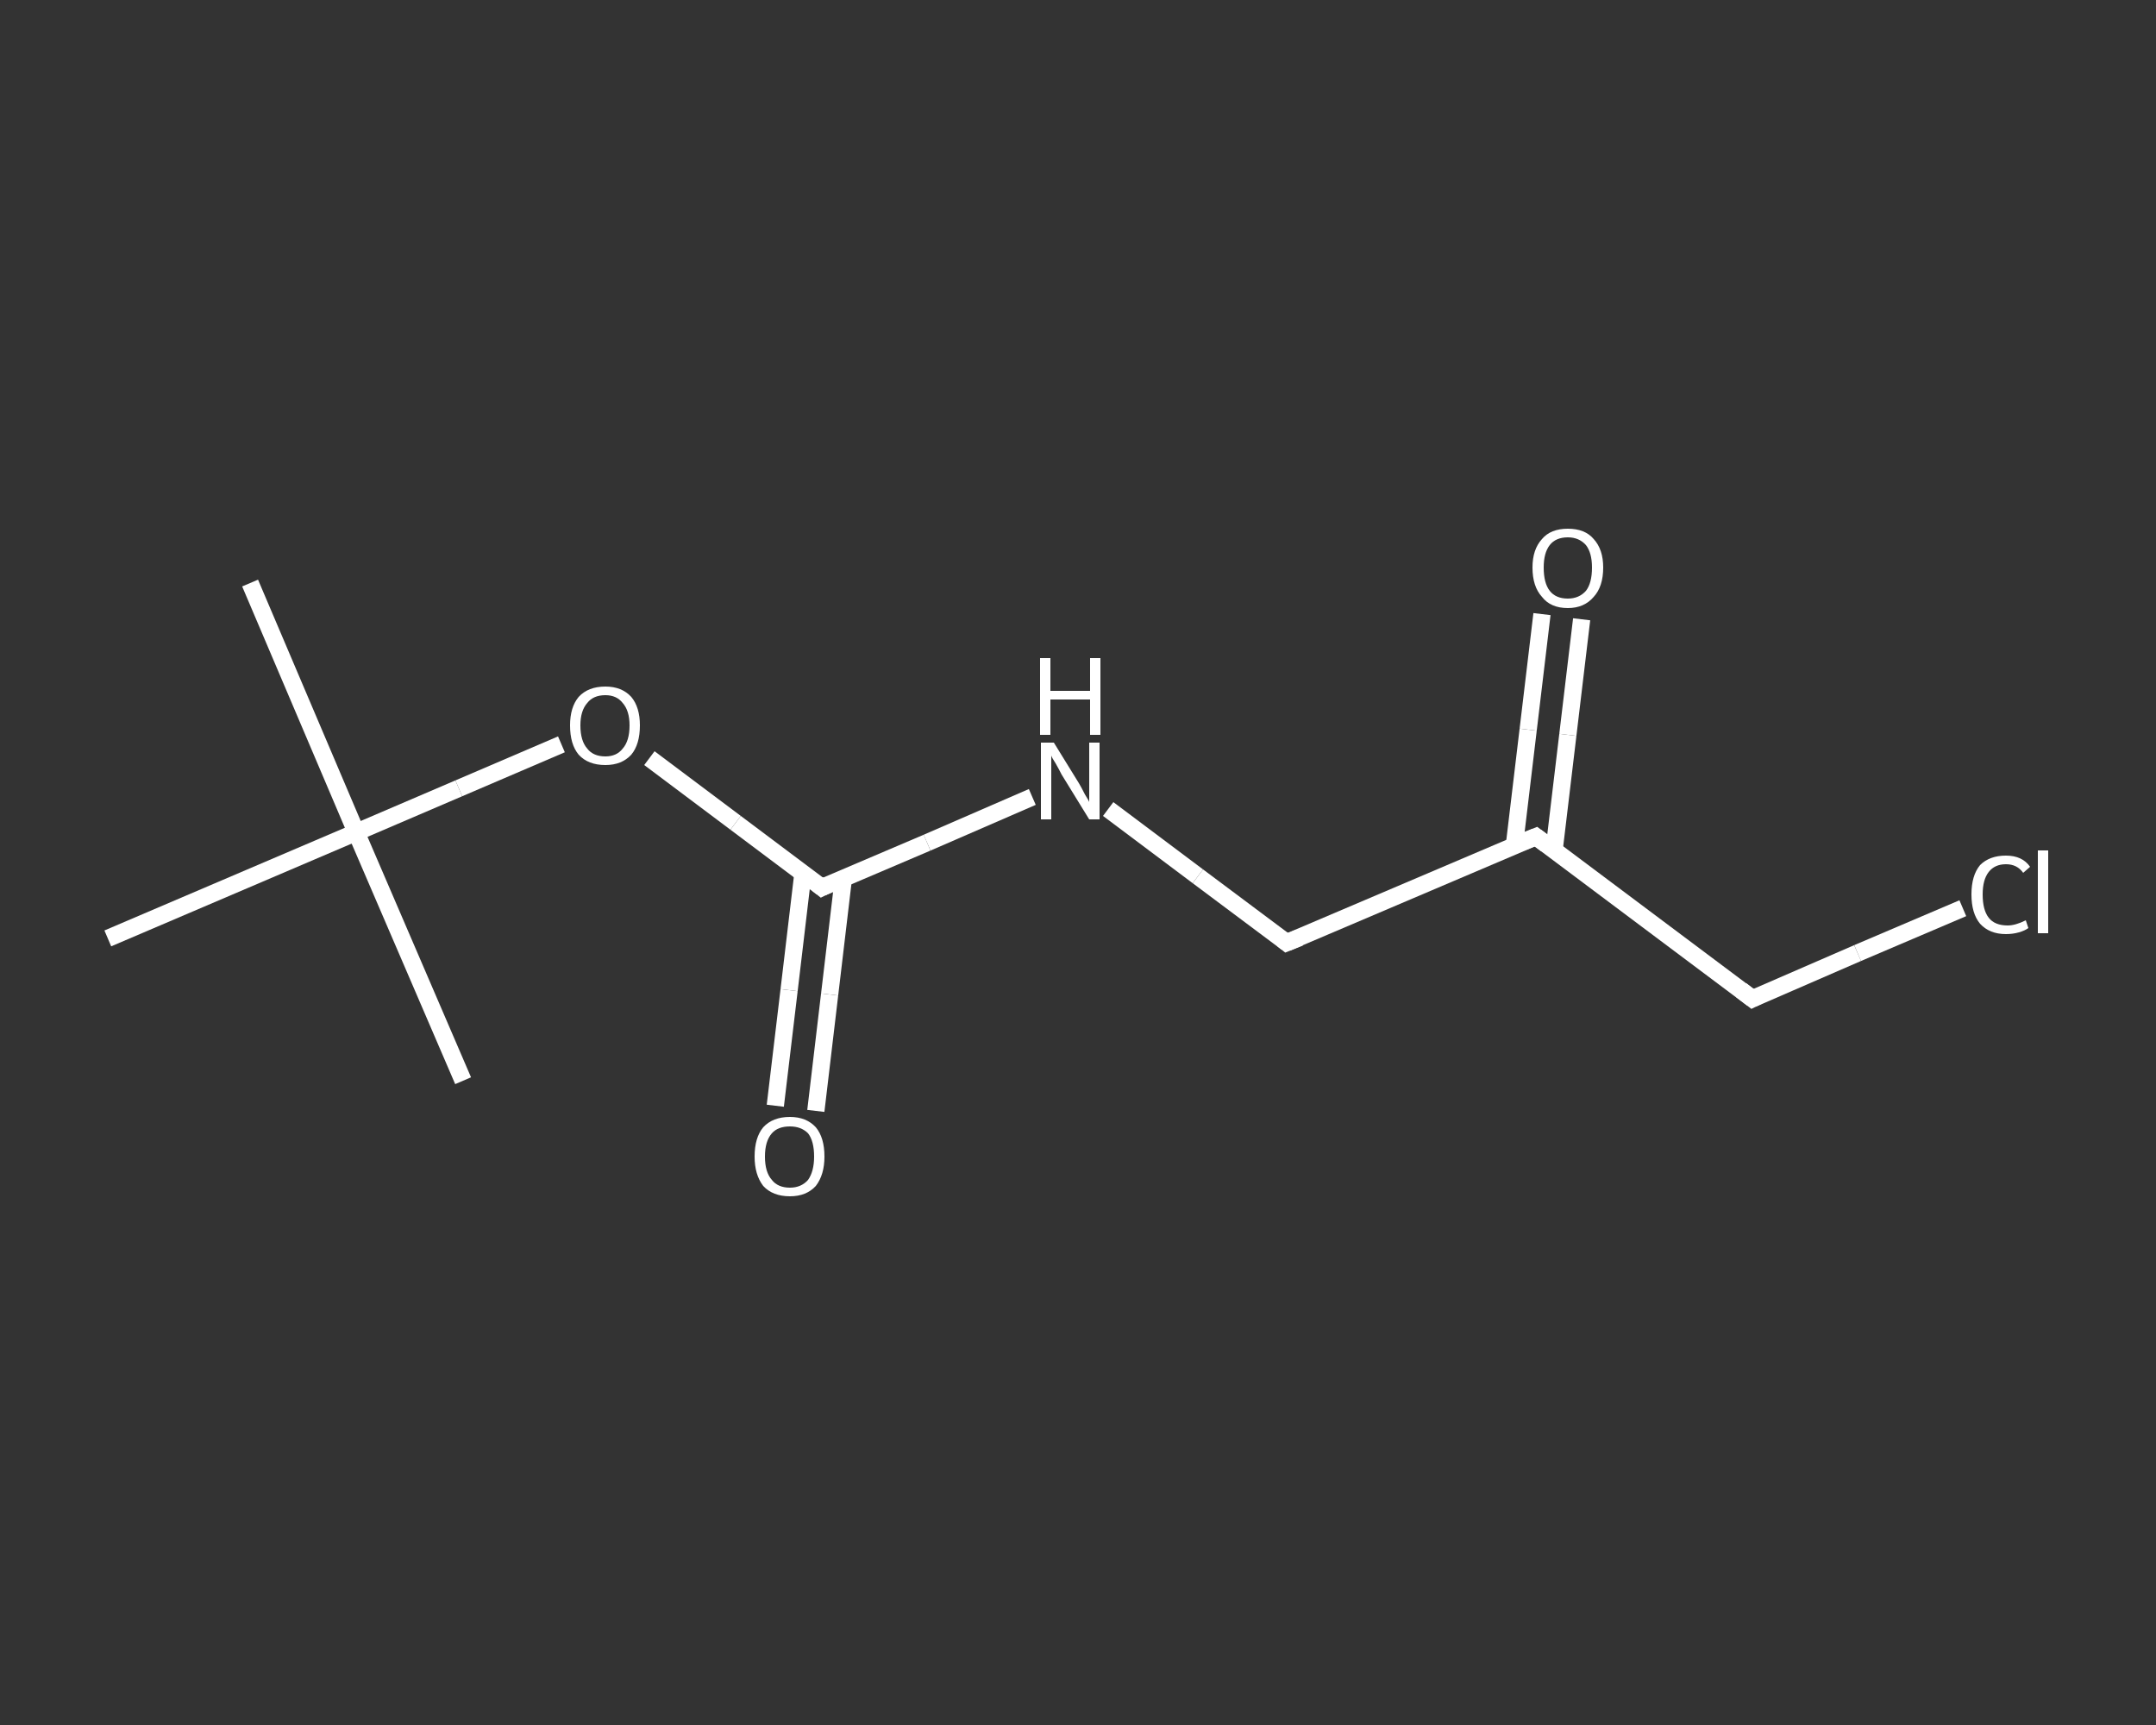 <?xml version='1.0' encoding='iso-8859-1'?>
<svg version='1.1' baseProfile='full'
              xmlns='http://www.w3.org/2000/svg'
                      xmlns:rdkit='http://www.rdkit.org/xml'
                      xmlns:xlink='http://www.w3.org/1999/xlink'
                  xml:space='preserve'
width='250px' height='200px' viewBox='0 0 250 200'>
<rect x="0" y="0" width="250" height="200" fill="#333333" stroke="none"/>
<!-- END OF HEADER -->
<rect style='opacity:1.0;fill:transparent;stroke:none' width='250.0' height='200.0' x='0.0' y='0.0'> </rect>
<path class='bond-0 atom-0 atom-1' d='M 29.0,67.6 L 41.3,96.5' style='fill:none;fill-rule:evenodd;stroke:#FFFFFF;stroke-width:2.0px;stroke-linecap:butt;stroke-linejoin:miter;stroke-opacity:1' />
<path class='bond-1 atom-1 atom-2' d='M 41.3,96.5 L 53.7,125.3' style='fill:none;fill-rule:evenodd;stroke:#FFFFFF;stroke-width:2.0px;stroke-linecap:butt;stroke-linejoin:miter;stroke-opacity:1' />
<path class='bond-2 atom-1 atom-3' d='M 41.3,96.5 L 12.5,108.8' style='fill:none;fill-rule:evenodd;stroke:#FFFFFF;stroke-width:2.0px;stroke-linecap:butt;stroke-linejoin:miter;stroke-opacity:1' />
<path class='bond-3 atom-1 atom-4' d='M 41.3,96.5 L 53.2,91.4' style='fill:none;fill-rule:evenodd;stroke:#FFFFFF;stroke-width:2.0px;stroke-linecap:butt;stroke-linejoin:miter;stroke-opacity:1' />
<path class='bond-3 atom-1 atom-4' d='M 53.2,91.4 L 65.1,86.3' style='fill:none;fill-rule:evenodd;stroke:#FFFFFF;stroke-width:2.0px;stroke-linecap:butt;stroke-linejoin:miter;stroke-opacity:1' />
<path class='bond-4 atom-4 atom-5' d='M 75.3,87.9 L 85.3,95.4' style='fill:none;fill-rule:evenodd;stroke:#FFFFFF;stroke-width:2.0px;stroke-linecap:butt;stroke-linejoin:miter;stroke-opacity:1' />
<path class='bond-4 atom-4 atom-5' d='M 85.3,95.4 L 95.3,102.9' style='fill:none;fill-rule:evenodd;stroke:#FFFFFF;stroke-width:2.0px;stroke-linecap:butt;stroke-linejoin:miter;stroke-opacity:1' />
<path class='bond-5 atom-5 atom-6' d='M 93.1,101.3 L 91.5,114.8' style='fill:none;fill-rule:evenodd;stroke:#FFFFFF;stroke-width:2.0px;stroke-linecap:butt;stroke-linejoin:miter;stroke-opacity:1' />
<path class='bond-5 atom-5 atom-6' d='M 91.5,114.8 L 89.9,128.2' style='fill:none;fill-rule:evenodd;stroke:#FFFFFF;stroke-width:2.0px;stroke-linecap:butt;stroke-linejoin:miter;stroke-opacity:1' />
<path class='bond-5 atom-5 atom-6' d='M 97.8,101.8 L 96.2,115.3' style='fill:none;fill-rule:evenodd;stroke:#FFFFFF;stroke-width:2.0px;stroke-linecap:butt;stroke-linejoin:miter;stroke-opacity:1' />
<path class='bond-5 atom-5 atom-6' d='M 96.2,115.3 L 94.6,128.8' style='fill:none;fill-rule:evenodd;stroke:#FFFFFF;stroke-width:2.0px;stroke-linecap:butt;stroke-linejoin:miter;stroke-opacity:1' />
<path class='bond-6 atom-5 atom-7' d='M 95.3,102.9 L 107.5,97.7' style='fill:none;fill-rule:evenodd;stroke:#FFFFFF;stroke-width:2.0px;stroke-linecap:butt;stroke-linejoin:miter;stroke-opacity:1' />
<path class='bond-6 atom-5 atom-7' d='M 107.5,97.7 L 119.7,92.4' style='fill:none;fill-rule:evenodd;stroke:#FFFFFF;stroke-width:2.0px;stroke-linecap:butt;stroke-linejoin:miter;stroke-opacity:1' />
<path class='bond-7 atom-7 atom-8' d='M 128.5,93.8 L 138.9,101.6' style='fill:none;fill-rule:evenodd;stroke:#FFFFFF;stroke-width:2.0px;stroke-linecap:butt;stroke-linejoin:miter;stroke-opacity:1' />
<path class='bond-7 atom-7 atom-8' d='M 138.9,101.6 L 149.2,109.3' style='fill:none;fill-rule:evenodd;stroke:#FFFFFF;stroke-width:2.0px;stroke-linecap:butt;stroke-linejoin:miter;stroke-opacity:1' />
<path class='bond-8 atom-8 atom-9' d='M 149.2,109.3 L 178.1,97.0' style='fill:none;fill-rule:evenodd;stroke:#FFFFFF;stroke-width:2.0px;stroke-linecap:butt;stroke-linejoin:miter;stroke-opacity:1' />
<path class='bond-9 atom-9 atom-10' d='M 180.2,98.6 L 181.8,85.2' style='fill:none;fill-rule:evenodd;stroke:#FFFFFF;stroke-width:2.0px;stroke-linecap:butt;stroke-linejoin:miter;stroke-opacity:1' />
<path class='bond-9 atom-9 atom-10' d='M 181.8,85.2 L 183.4,71.8' style='fill:none;fill-rule:evenodd;stroke:#FFFFFF;stroke-width:2.0px;stroke-linecap:butt;stroke-linejoin:miter;stroke-opacity:1' />
<path class='bond-9 atom-9 atom-10' d='M 175.6,98.0 L 177.2,84.6' style='fill:none;fill-rule:evenodd;stroke:#FFFFFF;stroke-width:2.0px;stroke-linecap:butt;stroke-linejoin:miter;stroke-opacity:1' />
<path class='bond-9 atom-9 atom-10' d='M 177.2,84.6 L 178.8,71.2' style='fill:none;fill-rule:evenodd;stroke:#FFFFFF;stroke-width:2.0px;stroke-linecap:butt;stroke-linejoin:miter;stroke-opacity:1' />
<path class='bond-10 atom-9 atom-11' d='M 178.1,97.0 L 203.2,115.8' style='fill:none;fill-rule:evenodd;stroke:#FFFFFF;stroke-width:2.0px;stroke-linecap:butt;stroke-linejoin:miter;stroke-opacity:1' />
<path class='bond-11 atom-11 atom-12' d='M 203.2,115.8 L 215.4,110.5' style='fill:none;fill-rule:evenodd;stroke:#FFFFFF;stroke-width:2.0px;stroke-linecap:butt;stroke-linejoin:miter;stroke-opacity:1' />
<path class='bond-11 atom-11 atom-12' d='M 215.4,110.5 L 227.6,105.3' style='fill:none;fill-rule:evenodd;stroke:#FFFFFF;stroke-width:2.0px;stroke-linecap:butt;stroke-linejoin:miter;stroke-opacity:1' />
<path d='M 94.8,102.5 L 95.3,102.9 L 95.9,102.6' style='fill:none;stroke:#FFFFFF;stroke-width:2.0px;stroke-linecap:butt;stroke-linejoin:miter;stroke-opacity:1;' />
<path d='M 148.7,108.9 L 149.2,109.3 L 150.7,108.7' style='fill:none;stroke:#FFFFFF;stroke-width:2.0px;stroke-linecap:butt;stroke-linejoin:miter;stroke-opacity:1;' />
<path d='M 176.6,97.6 L 178.1,97.0 L 179.3,97.9' style='fill:none;stroke:#FFFFFF;stroke-width:2.0px;stroke-linecap:butt;stroke-linejoin:miter;stroke-opacity:1;' />
<path d='M 201.9,114.8 L 203.2,115.8 L 203.8,115.5' style='fill:none;stroke:#FFFFFF;stroke-width:2.0px;stroke-linecap:butt;stroke-linejoin:miter;stroke-opacity:1;' />
<path class='atom-4' d='M 66.1 84.1
Q 66.1 82.0, 67.1 80.8
Q 68.2 79.6, 70.2 79.6
Q 72.1 79.6, 73.2 80.8
Q 74.2 82.0, 74.2 84.1
Q 74.2 86.3, 73.2 87.5
Q 72.1 88.7, 70.2 88.7
Q 68.2 88.7, 67.1 87.5
Q 66.1 86.3, 66.1 84.1
M 70.2 87.7
Q 71.5 87.7, 72.2 86.8
Q 73.0 85.9, 73.0 84.1
Q 73.0 82.4, 72.2 81.5
Q 71.5 80.6, 70.2 80.6
Q 68.8 80.6, 68.1 81.5
Q 67.3 82.4, 67.3 84.1
Q 67.3 85.9, 68.1 86.8
Q 68.8 87.7, 70.2 87.7
' fill='#FFFFFF'/>
<path class='atom-6' d='M 87.5 134.1
Q 87.5 131.9, 88.5 130.7
Q 89.6 129.5, 91.6 129.5
Q 93.5 129.5, 94.6 130.7
Q 95.6 131.9, 95.6 134.1
Q 95.6 136.2, 94.6 137.5
Q 93.5 138.7, 91.6 138.7
Q 89.6 138.7, 88.5 137.5
Q 87.5 136.2, 87.5 134.1
M 91.6 137.7
Q 92.9 137.7, 93.7 136.8
Q 94.4 135.8, 94.4 134.1
Q 94.4 132.3, 93.7 131.4
Q 92.9 130.6, 91.6 130.6
Q 90.2 130.6, 89.5 131.4
Q 88.7 132.3, 88.7 134.1
Q 88.7 135.9, 89.5 136.8
Q 90.2 137.7, 91.6 137.7
' fill='#FFFFFF'/>
<path class='atom-7' d='M 122.2 86.1
L 125.1 90.8
Q 125.4 91.3, 125.8 92.1
Q 126.3 92.9, 126.3 93.0
L 126.3 86.1
L 127.5 86.1
L 127.5 95.0
L 126.3 95.0
L 123.1 89.8
Q 122.8 89.2, 122.4 88.5
Q 122.0 87.9, 121.9 87.6
L 121.9 95.0
L 120.7 95.0
L 120.7 86.1
L 122.2 86.1
' fill='#FFFFFF'/>
<path class='atom-7' d='M 120.6 76.3
L 121.8 76.3
L 121.8 80.1
L 126.4 80.1
L 126.4 76.3
L 127.6 76.3
L 127.6 85.2
L 126.4 85.2
L 126.4 81.1
L 121.8 81.1
L 121.8 85.2
L 120.6 85.2
L 120.6 76.3
' fill='#FFFFFF'/>
<path class='atom-10' d='M 177.7 65.8
Q 177.7 63.7, 178.8 62.5
Q 179.8 61.3, 181.8 61.3
Q 183.8 61.3, 184.8 62.5
Q 185.9 63.7, 185.9 65.8
Q 185.9 68.0, 184.8 69.2
Q 183.7 70.5, 181.8 70.5
Q 179.8 70.5, 178.8 69.2
Q 177.7 68.0, 177.7 65.8
M 181.8 69.4
Q 183.1 69.4, 183.9 68.5
Q 184.6 67.6, 184.6 65.8
Q 184.6 64.1, 183.9 63.2
Q 183.1 62.3, 181.8 62.3
Q 180.4 62.3, 179.7 63.2
Q 179.0 64.1, 179.0 65.8
Q 179.0 67.6, 179.7 68.5
Q 180.4 69.4, 181.8 69.4
' fill='#FFFFFF'/>
<path class='atom-12' d='M 228.6 103.7
Q 228.6 101.5, 229.6 100.3
Q 230.7 99.2, 232.6 99.2
Q 234.5 99.2, 235.4 100.5
L 234.6 101.2
Q 233.9 100.2, 232.6 100.2
Q 231.3 100.2, 230.6 101.1
Q 229.9 102.0, 229.9 103.7
Q 229.9 105.5, 230.6 106.4
Q 231.3 107.3, 232.8 107.3
Q 233.7 107.3, 234.9 106.7
L 235.2 107.6
Q 234.8 107.9, 234.1 108.1
Q 233.4 108.3, 232.6 108.3
Q 230.7 108.3, 229.6 107.1
Q 228.6 105.9, 228.6 103.7
' fill='#FFFFFF'/>
<path class='atom-12' d='M 236.3 98.6
L 237.5 98.6
L 237.5 108.2
L 236.3 108.2
L 236.3 98.6
' fill='#FFFFFF'/>
</svg>
